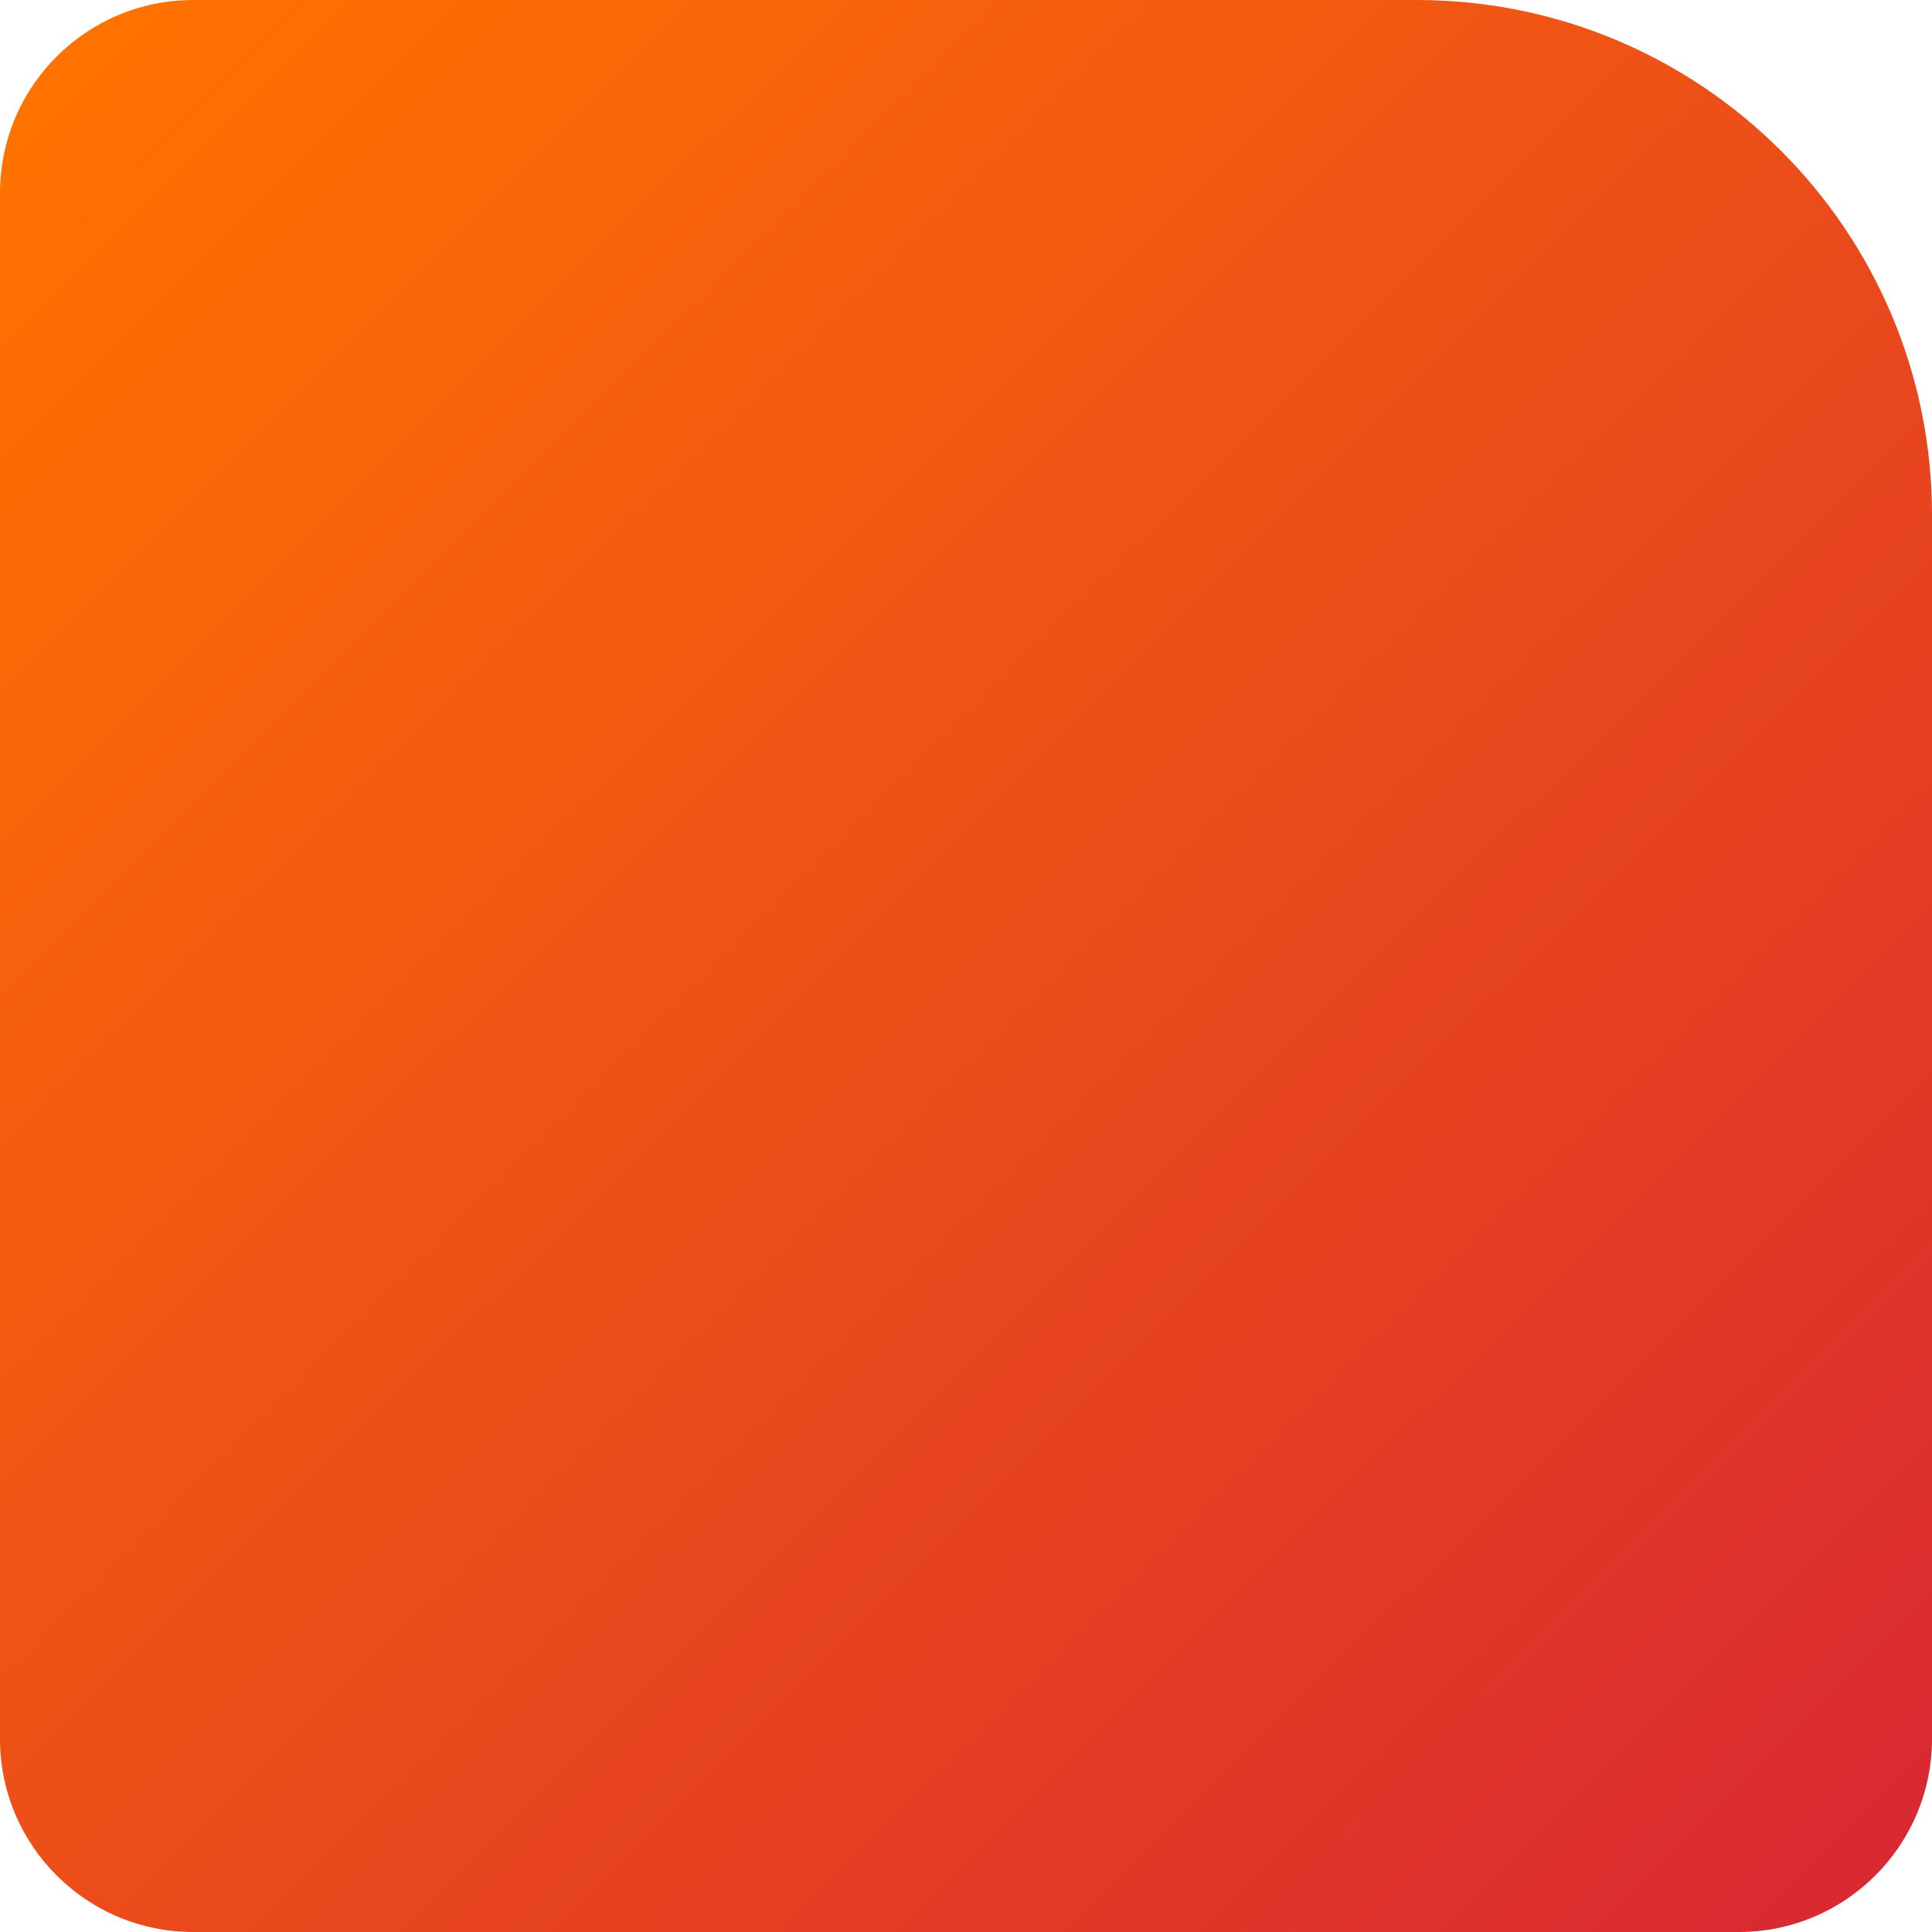 <?xml version="1.0" encoding="UTF-8"?> <svg xmlns="http://www.w3.org/2000/svg" width="300" height="300" viewBox="0 0 300 300" fill="none"> <path d="M0 30C0 13.431 13.431 0 30 0H220C264.183 0 300 35.817 300 80V270C300 286.569 286.569 300 270 300H30C13.431 300 0 286.569 0 270V30Z" fill="url(#paint0_linear_259_9)"></path> <defs> <linearGradient id="paint0_linear_259_9" x1="11" y1="8.5" x2="295.5" y2="294.5" gradientUnits="userSpaceOnUse"> <stop stop-color="#FF7200"></stop> <stop offset="1" stop-color="#D82832"></stop> </linearGradient> </defs> </svg> 